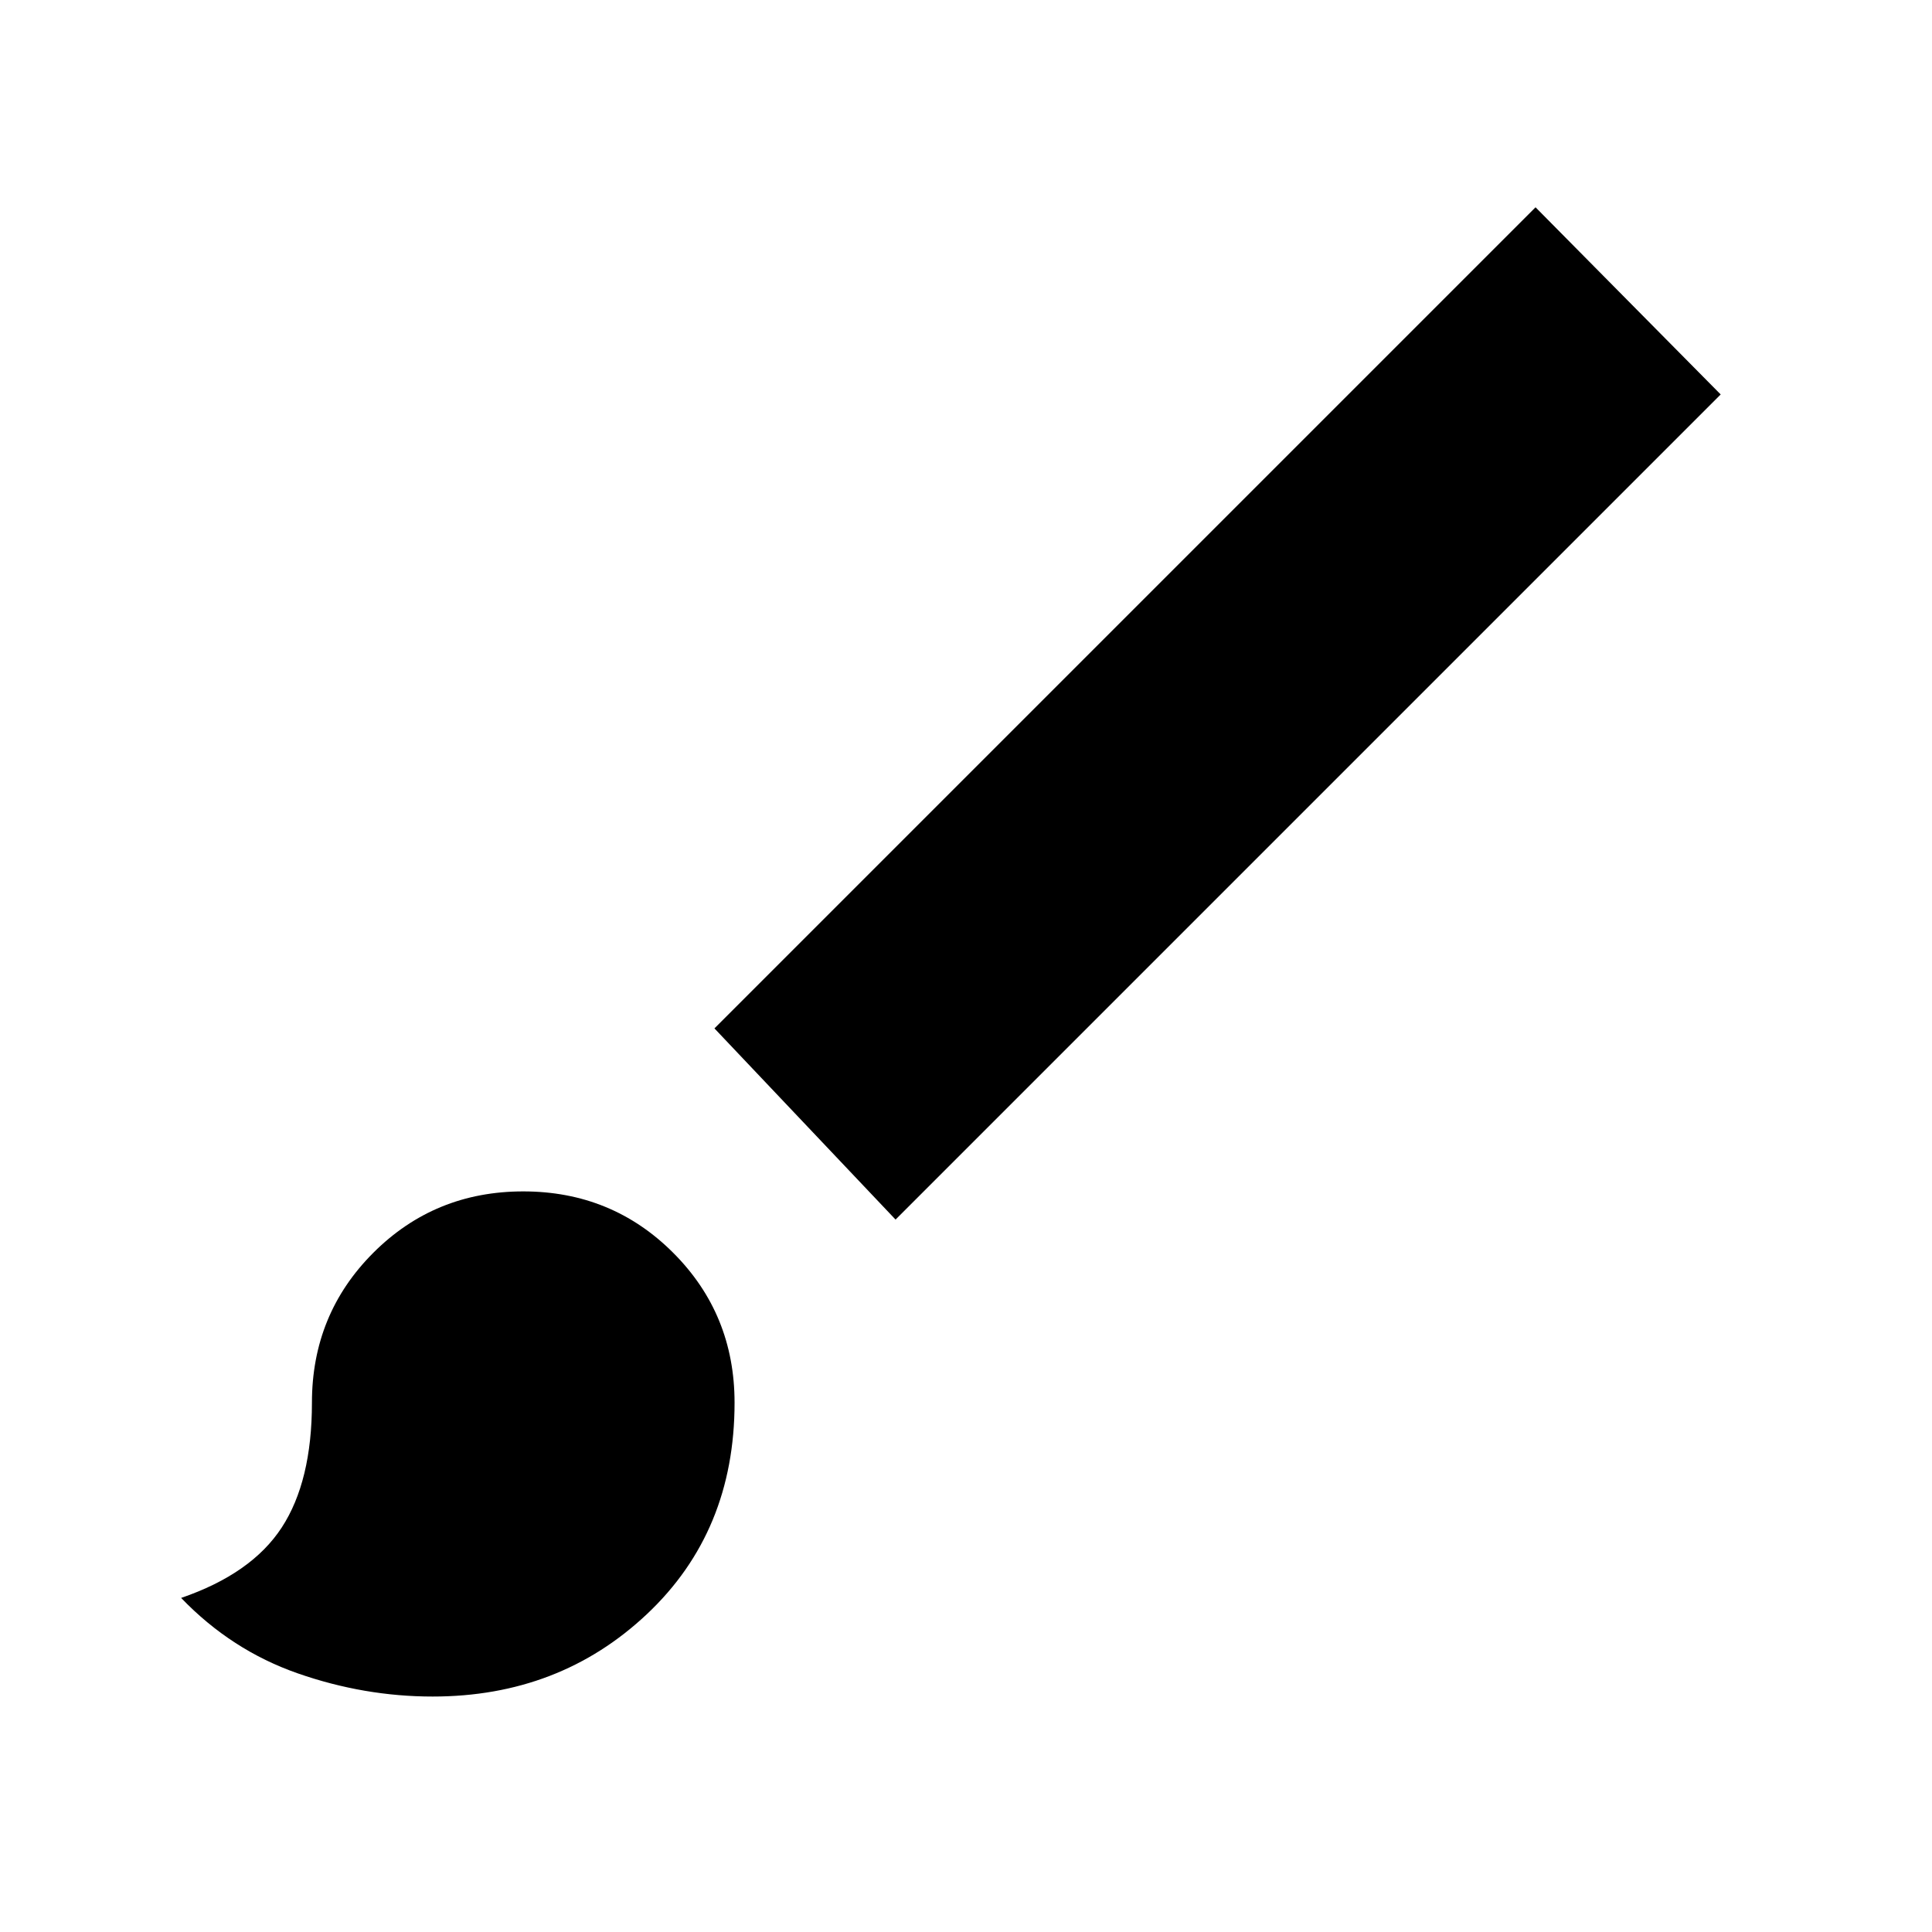<svg xmlns="http://www.w3.org/2000/svg" width="48" height="48" viewBox="0 -960 960 960"><path d="M215-117q-34 0-67-11.5T90-166q35-12 50-35t15-62q0-44 30.5-74.5T260-368q44 0 74.5 30.5T365-263q0 64-43.5 105T215-117Zm230-237-90-95 408-408 92 93-410 410Z"/></svg>